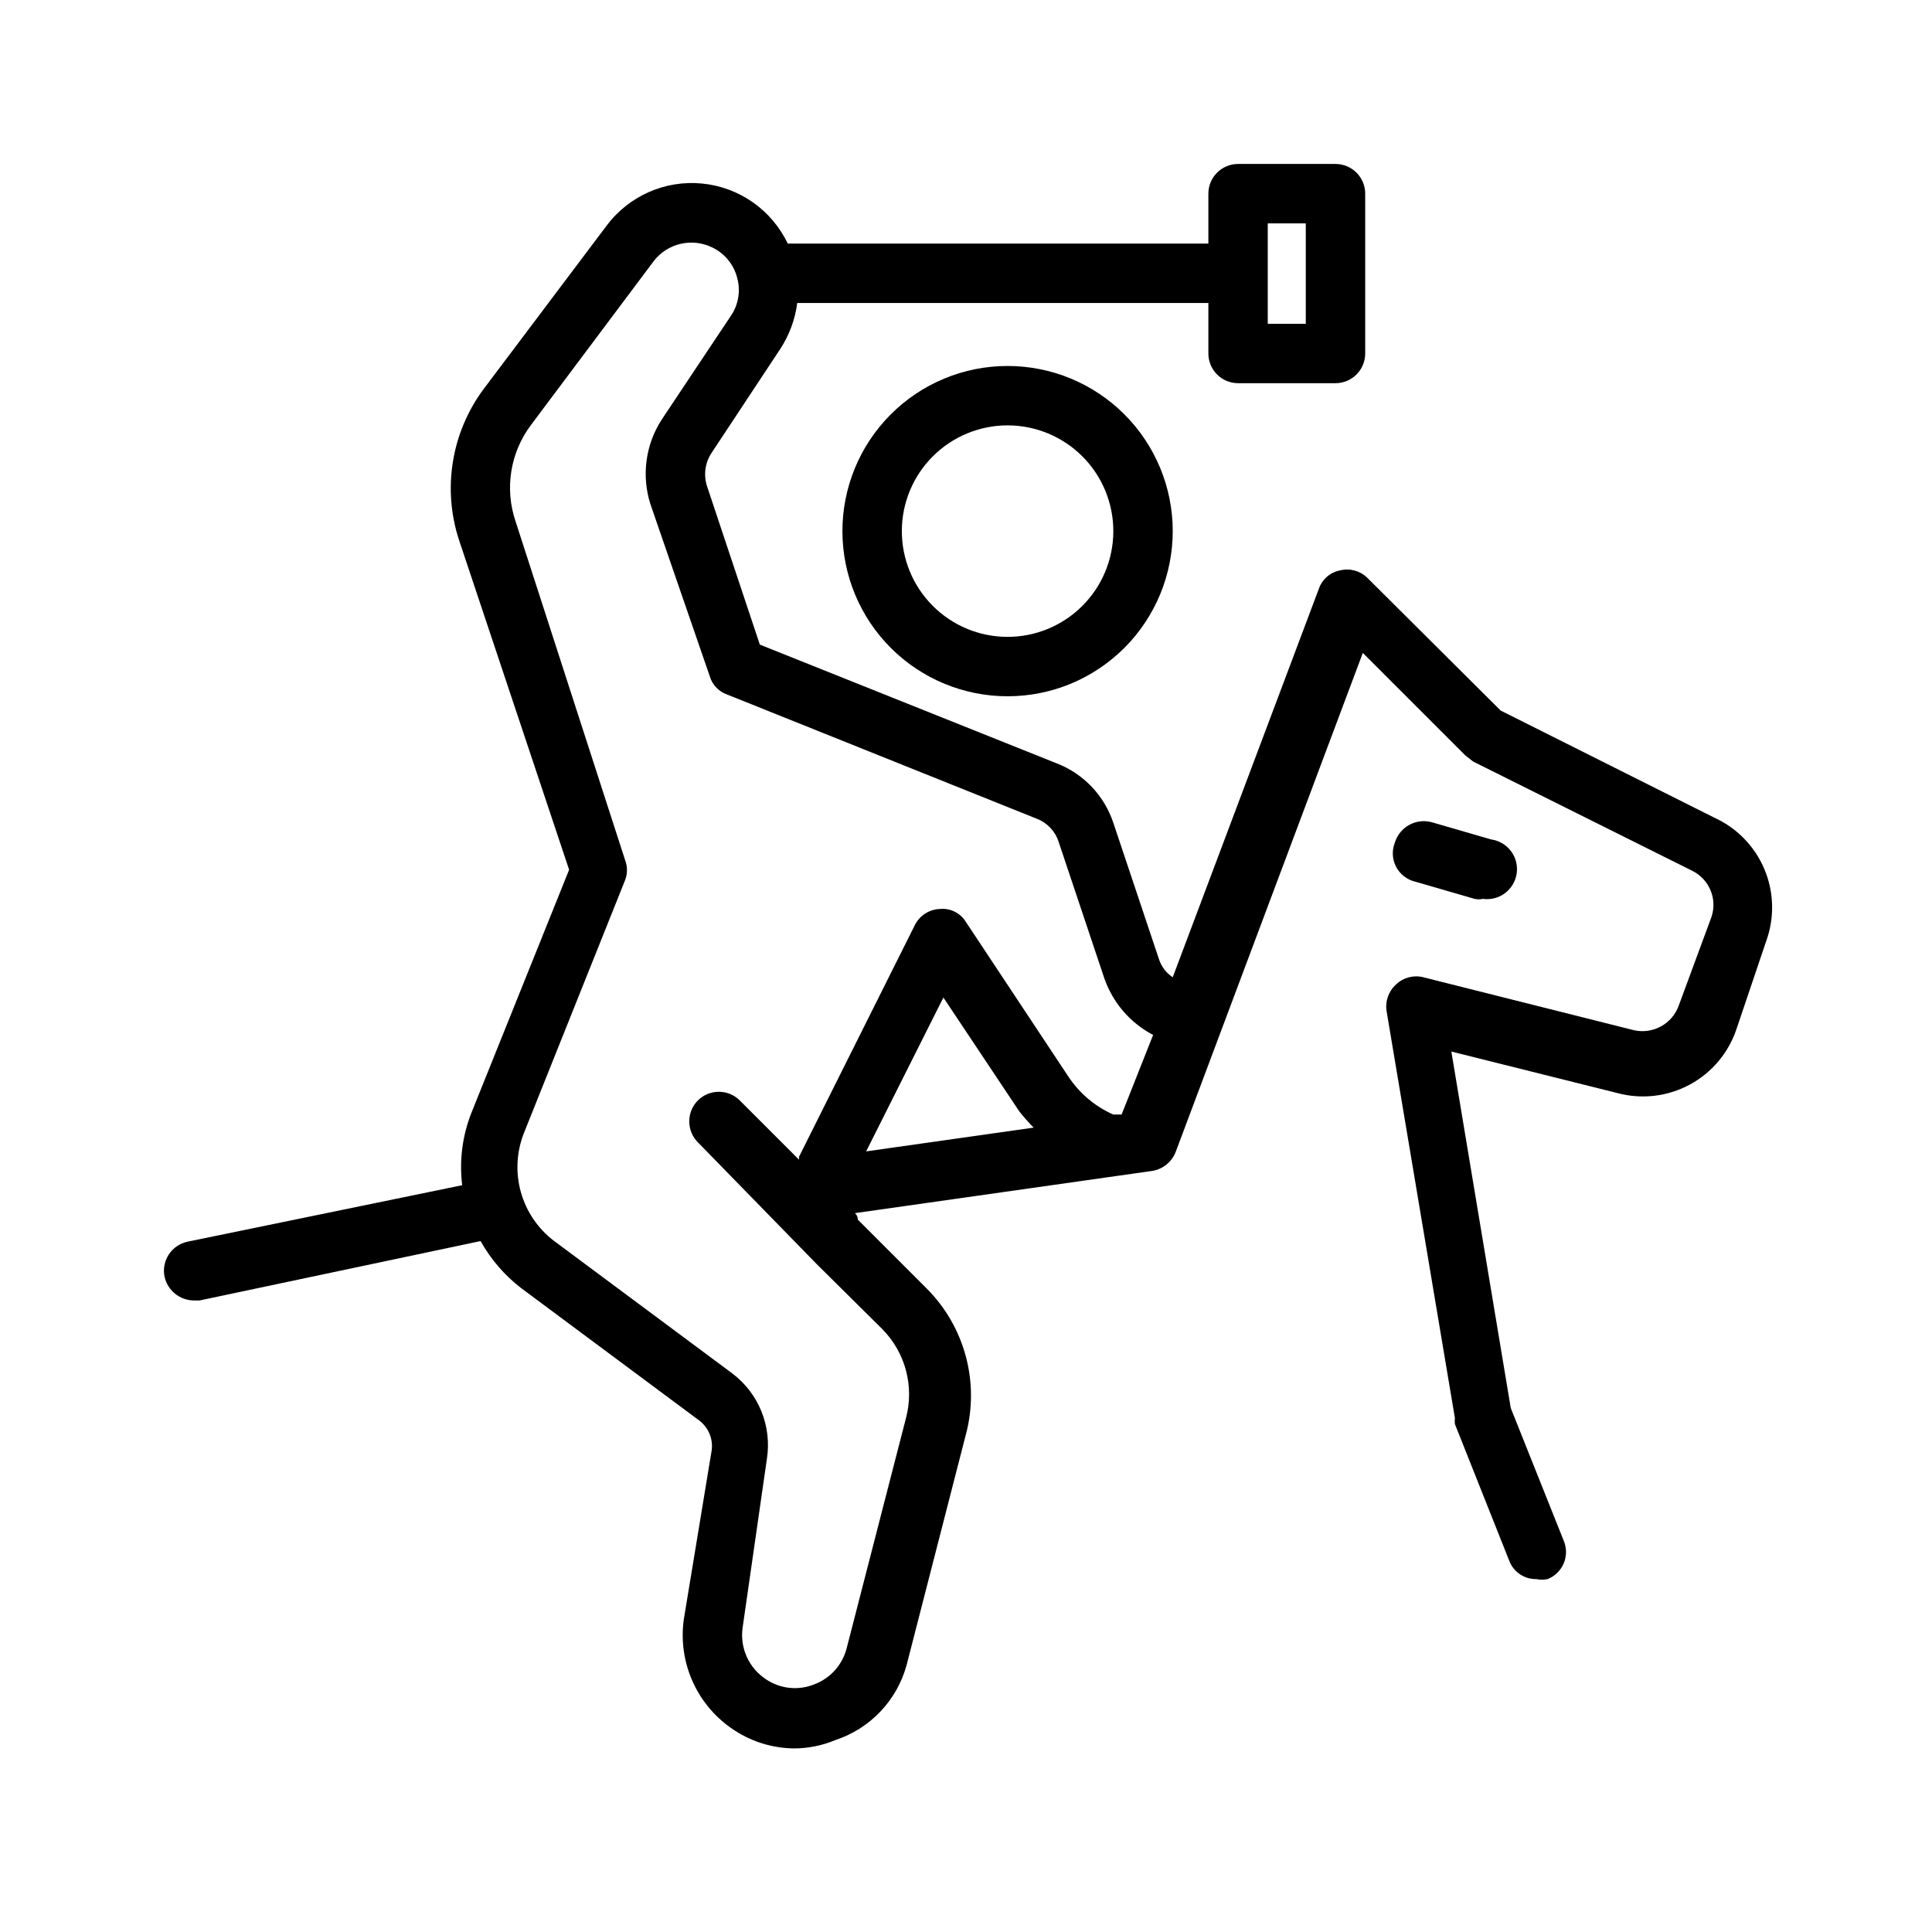 <?xml version="1.0" encoding="UTF-8"?>
<!-- The Best Svg Icon site in the world: iconSvg.co, Visit us! https://iconsvg.co -->
<svg fill="#000000" width="800px" height="800px" version="1.1" viewBox="144 144 512 512" xmlns="http://www.w3.org/2000/svg">
 <g>
  <path d="m367.25 284.91c0.043 11.598 4.688 22.707 12.914 30.883 8.227 8.18 19.359 12.754 30.961 12.727 11.598-0.027 22.711-4.656 30.898-12.875 8.188-8.215 12.777-19.348 12.766-30.945-0.016-11.598-4.633-22.719-12.84-30.914-8.207-8.199-19.332-12.801-30.93-12.801-11.637 0-22.793 4.633-31.004 12.875-8.215 8.242-12.805 19.414-12.766 31.051zm71.793 0c-0.039 7.422-3.027 14.527-8.301 19.75-5.273 5.227-12.402 8.145-19.828 8.117-7.422-0.027-14.531-3-19.766-8.266-5.234-5.262-8.168-12.387-8.152-19.812 0.012-7.422 2.973-14.539 8.227-19.781 5.254-5.246 12.375-8.191 19.797-8.191 7.461 0 14.613 2.977 19.871 8.266 5.262 5.289 8.195 12.457 8.152 19.918z"/>
  <path d="m598.21 360.64-56.52-28.336-35.266-35.109c-1.895-1.895-4.637-2.668-7.242-2.047-2.633 0.48-4.801 2.348-5.668 4.879l-38.73 102.96c-1.703-1.125-2.977-2.785-3.621-4.723l-12.121-36.211h-0.004c-2.391-7.215-7.875-12.984-14.957-15.742l-78.719-31.488-14.012-42.035v-0.004c-0.949-2.977-0.484-6.223 1.258-8.816l18.105-27.395c2.438-3.691 3.996-7.891 4.566-12.277h108.95v13.383-0.004c0 2.09 0.828 4.09 2.305 5.566 1.477 1.477 3.481 2.309 5.566 2.309h25.82c2.09 0 4.09-0.832 5.566-2.309 1.477-1.477 2.305-3.477 2.305-5.566v-42.352c0-2.086-0.828-4.09-2.305-5.566-1.477-1.473-3.477-2.305-5.566-2.305h-25.82c-4.348 0-7.871 3.523-7.871 7.871v13.227h-111.47c-4.25-8.91-12.852-14.945-22.676-15.91-9.824-0.969-19.438 3.277-25.344 11.188l-32.59 43.297c-8.562 11.531-10.973 26.512-6.453 40.145l29.125 87.223-25.82 64.238c-2.461 6.137-3.324 12.801-2.519 19.363l-72.738 14.957c-2.043 0.418-3.84 1.629-4.992 3.371-1.152 1.742-1.566 3.871-1.148 5.918 0.805 3.633 3.996 6.238 7.715 6.297h1.574l74.469-15.742h0.004c2.684 4.828 6.328 9.062 10.703 12.438l47.23 35.109h0.004c2.434 1.84 3.695 4.844 3.305 7.871l-7.398 44.871c-0.789 5.688 0.066 11.484 2.465 16.699 2.398 5.219 6.242 9.641 11.074 12.742 4.691 3.043 10.152 4.684 15.746 4.723 3.731-0.016 7.418-0.766 10.863-2.203 9.223-3.031 16.316-10.477 18.891-19.84l15.742-61.246 0.004 0.004c3.633-13.793-0.324-28.473-10.391-38.574l-18.262-18.262s0-1.102-0.789-1.73l78.719-11.18c2.852-0.43 5.254-2.352 6.297-5.039l49.594-132.25 27.238 27.238 2.047 1.574 58.094 28.969c4.445 2.242 6.586 7.391 5.039 12.121l-8.66 23.461c-1.715 4.934-6.871 7.785-11.965 6.613l-55.734-14.012v-0.004c-2.578-0.66-5.316 0.055-7.242 1.891-1.984 1.781-2.934 4.449-2.519 7.086l18.105 107.85c-0.07 0.52-0.07 1.051 0 1.574l14.328 36.051c1.082 3.062 3.996 5.09 7.242 5.039 0.988 0.207 2.004 0.207 2.992 0 1.941-0.766 3.492-2.289 4.293-4.215 0.801-1.93 0.785-4.102-0.043-6.019l-14.012-35.109-15.742-94.465 44.082 11.02v0.004c6.426 1.703 13.262 0.891 19.109-2.269 5.852-3.156 10.277-8.426 12.379-14.734l7.871-23.301c2.25-6.199 2.07-13.02-0.5-19.094-2.57-6.074-7.34-10.949-13.355-13.656zm-118.24-157.44h10.078v26.609h-10.078zm-106.43 245.93 20.469-40.777 20.152 30.23v-0.004c1.176 1.492 2.438 2.91 3.777 4.254zm67.699-9.762h-2.203c-4.793-2.125-8.891-5.562-11.809-9.918l-27.234-41.094c-1.449-2.394-4.144-3.746-6.93-3.465-2.812 0.105-5.348 1.734-6.613 4.254l-30.699 61.402v0.789l-15.742-15.742v-0.008c-3.062-3-7.961-3-11.023 0-1.488 1.48-2.328 3.492-2.328 5.59 0 2.102 0.84 4.113 2.328 5.59l31.488 32.273 17.32 17.16v0.004c6.144 6.195 8.543 15.184 6.297 23.617l-15.742 61.086h-0.004c-1.137 4.34-4.305 7.859-8.5 9.445-4.199 1.719-8.973 1.246-12.754-1.258-4.586-2.953-7.043-8.297-6.297-13.699l6.453-44.871h0.004c0.641-4.227 0.133-8.547-1.473-12.512-1.609-3.961-4.254-7.418-7.66-10l-47.23-35.109h-0.004c-4.289-3.242-7.394-7.797-8.848-12.973-1.449-5.176-1.16-10.688 0.82-15.684l26.766-66.914v0.004c0.707-1.77 0.707-3.742 0-5.512l-28.969-89.582c-2.981-8.703-1.449-18.32 4.094-25.664l32.434-43.297h-0.004c3.684-4.856 10.312-6.383 15.746-3.621 3.223 1.602 5.582 4.535 6.453 8.031 0.938 3.449 0.305 7.137-1.73 10.074l-18.262 27.395c-4.336 6.672-5.434 14.941-2.992 22.516l15.742 45.656c0.68 2.215 2.379 3.969 4.566 4.723l82.027 32.906c2.773 1.055 4.918 3.312 5.824 6.141l12.121 36.211h0.004c2.25 6.441 6.867 11.789 12.91 14.957z"/>
  <path d="m519.02 377.64 15.742 4.566c0.727 0.164 1.48 0.164 2.207 0 4.348 0.609 8.363-2.422 8.973-6.769 0.609-4.348-2.422-8.363-6.769-8.973l-15.742-4.566c-4.164-1.129-8.477 1.234-9.762 5.352-0.844 2.082-0.734 4.426 0.293 6.422s2.875 3.445 5.059 3.969z"/>
 </g>
</svg>